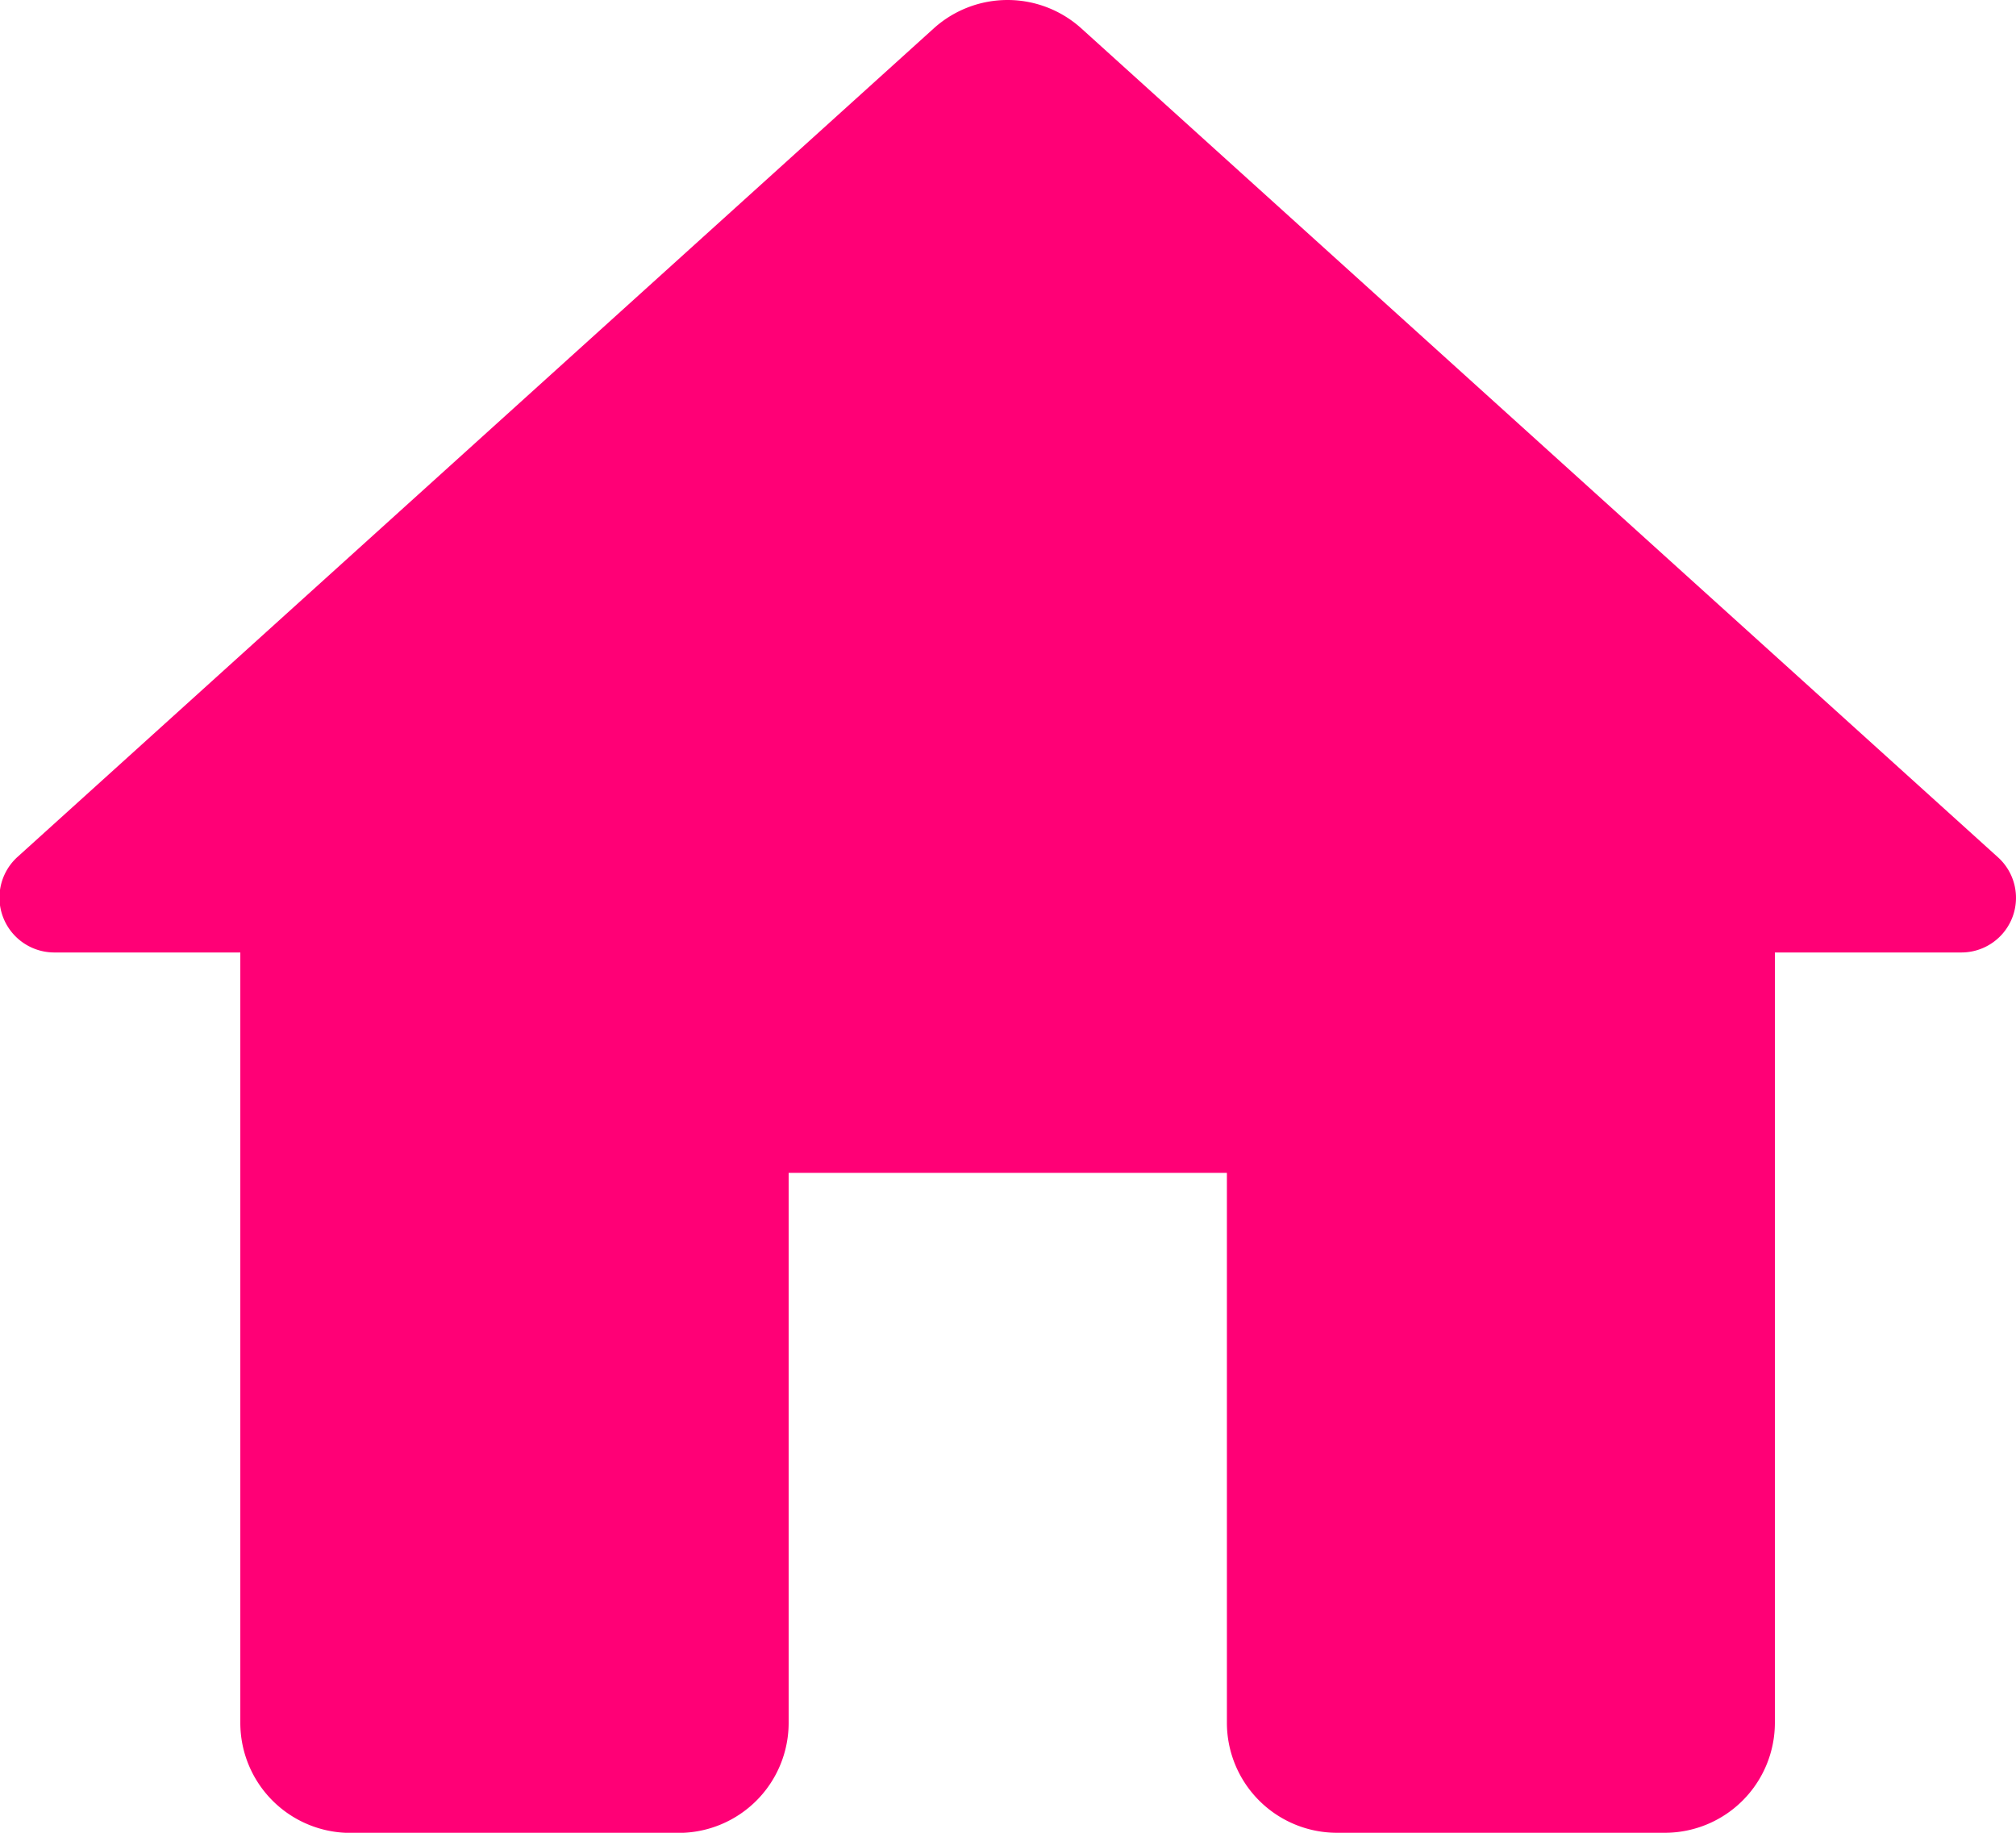 <svg xmlns="http://www.w3.org/2000/svg" width="17.6" height="16" viewBox="0 0 17.6 16">
  <path id="btn-home" d="M9.687,18.384v-4.8h3.826v4.8a.961.961,0,0,0,.957.961h2.87a.961.961,0,0,0,.957-.961V11.66h1.626a.477.477,0,0,0,.316-.836l-8-7.234a.961.961,0,0,0-1.282,0l-8,7.234a.479.479,0,0,0,.316.836H4.9v6.725a.961.961,0,0,0,.957.961H8.73A.961.961,0,0,0,9.687,18.384Z" transform="translate(-2.802 -3.345)" fill="#ff0076"/>
</svg>
